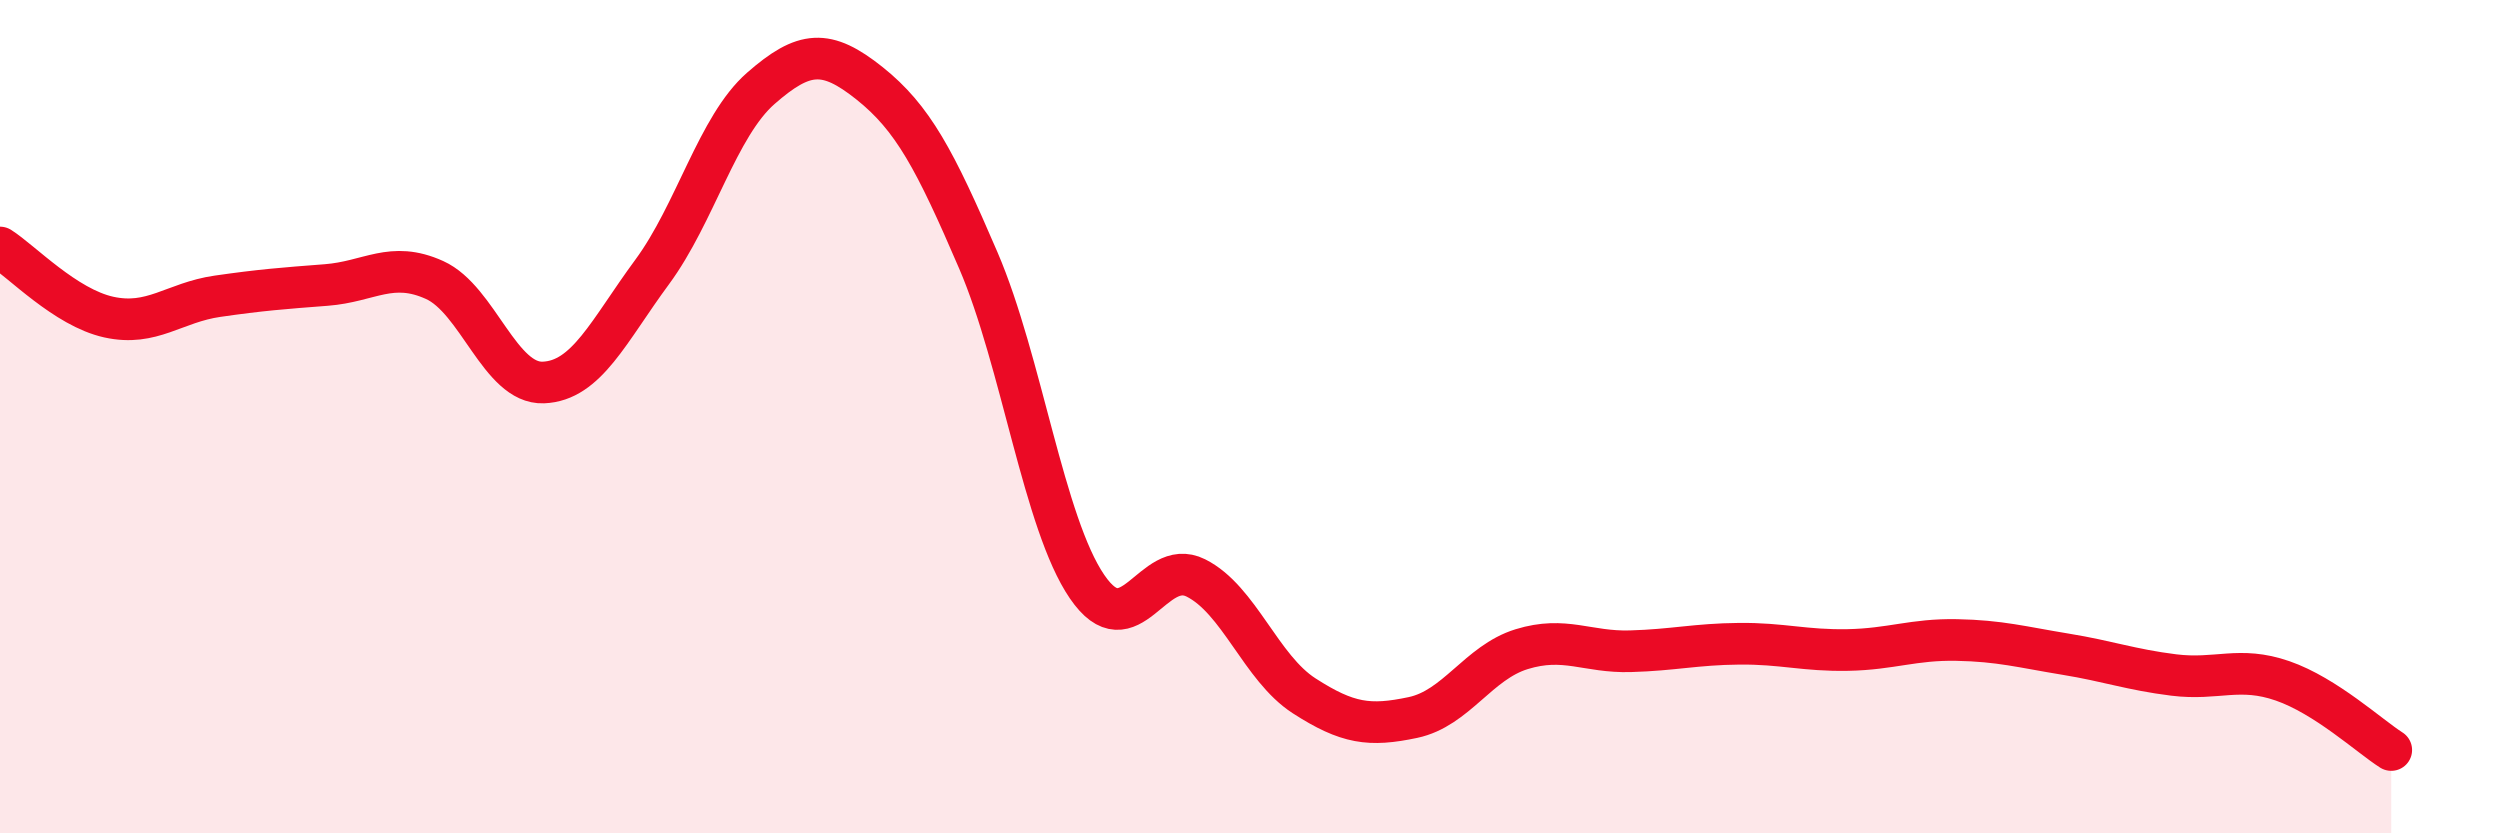 
    <svg width="60" height="20" viewBox="0 0 60 20" xmlns="http://www.w3.org/2000/svg">
      <path
        d="M 0,5.94 C 0.52,6.27 1.57,7.38 2.61,7.61 C 3.65,7.84 4.18,7.26 5.22,7.11 C 6.26,6.96 6.79,6.92 7.83,6.84 C 8.87,6.76 9.39,6.25 10.43,6.72 C 11.47,7.19 12,9.22 13.04,9.18 C 14.08,9.14 14.61,7.94 15.65,6.53 C 16.69,5.12 17.22,3.03 18.26,2.12 C 19.3,1.21 19.83,1.17 20.87,2 C 21.91,2.83 22.44,3.83 23.48,6.25 C 24.52,8.67 25.05,12.56 26.09,14.08 C 27.13,15.6 27.66,13.35 28.7,13.87 C 29.74,14.39 30.26,16.03 31.3,16.7 C 32.34,17.37 32.87,17.44 33.91,17.22 C 34.95,17 35.48,15.9 36.52,15.58 C 37.56,15.26 38.09,15.66 39.13,15.63 C 40.17,15.6 40.7,15.46 41.74,15.45 C 42.78,15.44 43.31,15.62 44.35,15.6 C 45.39,15.58 45.92,15.34 46.96,15.36 C 48,15.38 48.53,15.53 49.57,15.7 C 50.61,15.87 51.13,16.07 52.17,16.2 C 53.21,16.33 53.74,15.98 54.78,16.34 C 55.82,16.7 56.87,17.67 57.39,18L57.39 20L0 20Z"
        fill="#EB0A25"
        opacity="0.1"
        stroke-linecap="round"
        stroke-linejoin="round"
      />
      <path
        d="M 0,5.94 C 0.52,6.27 1.57,7.38 2.61,7.61 C 3.65,7.84 4.18,7.26 5.22,7.11 C 6.26,6.96 6.79,6.92 7.83,6.84 C 8.87,6.76 9.39,6.25 10.43,6.72 C 11.47,7.19 12,9.22 13.04,9.18 C 14.08,9.14 14.61,7.94 15.65,6.53 C 16.69,5.12 17.22,3.03 18.26,2.12 C 19.3,1.21 19.83,1.17 20.87,2 C 21.91,2.83 22.44,3.83 23.48,6.25 C 24.52,8.67 25.05,12.56 26.09,14.08 C 27.13,15.6 27.66,13.35 28.7,13.87 C 29.74,14.39 30.26,16.03 31.3,16.7 C 32.34,17.37 32.87,17.44 33.91,17.22 C 34.95,17 35.48,15.9 36.52,15.58 C 37.56,15.26 38.09,15.66 39.13,15.63 C 40.17,15.6 40.7,15.46 41.74,15.45 C 42.78,15.44 43.31,15.62 44.35,15.6 C 45.39,15.58 45.92,15.34 46.96,15.36 C 48,15.38 48.53,15.53 49.57,15.7 C 50.61,15.87 51.13,16.07 52.17,16.2 C 53.21,16.33 53.74,15.98 54.78,16.34 C 55.82,16.7 56.87,17.67 57.39,18"
        stroke="#EB0A25"
        stroke-width="1"
        fill="none"
        stroke-linecap="round"
        stroke-linejoin="round"
      />
    </svg>
  